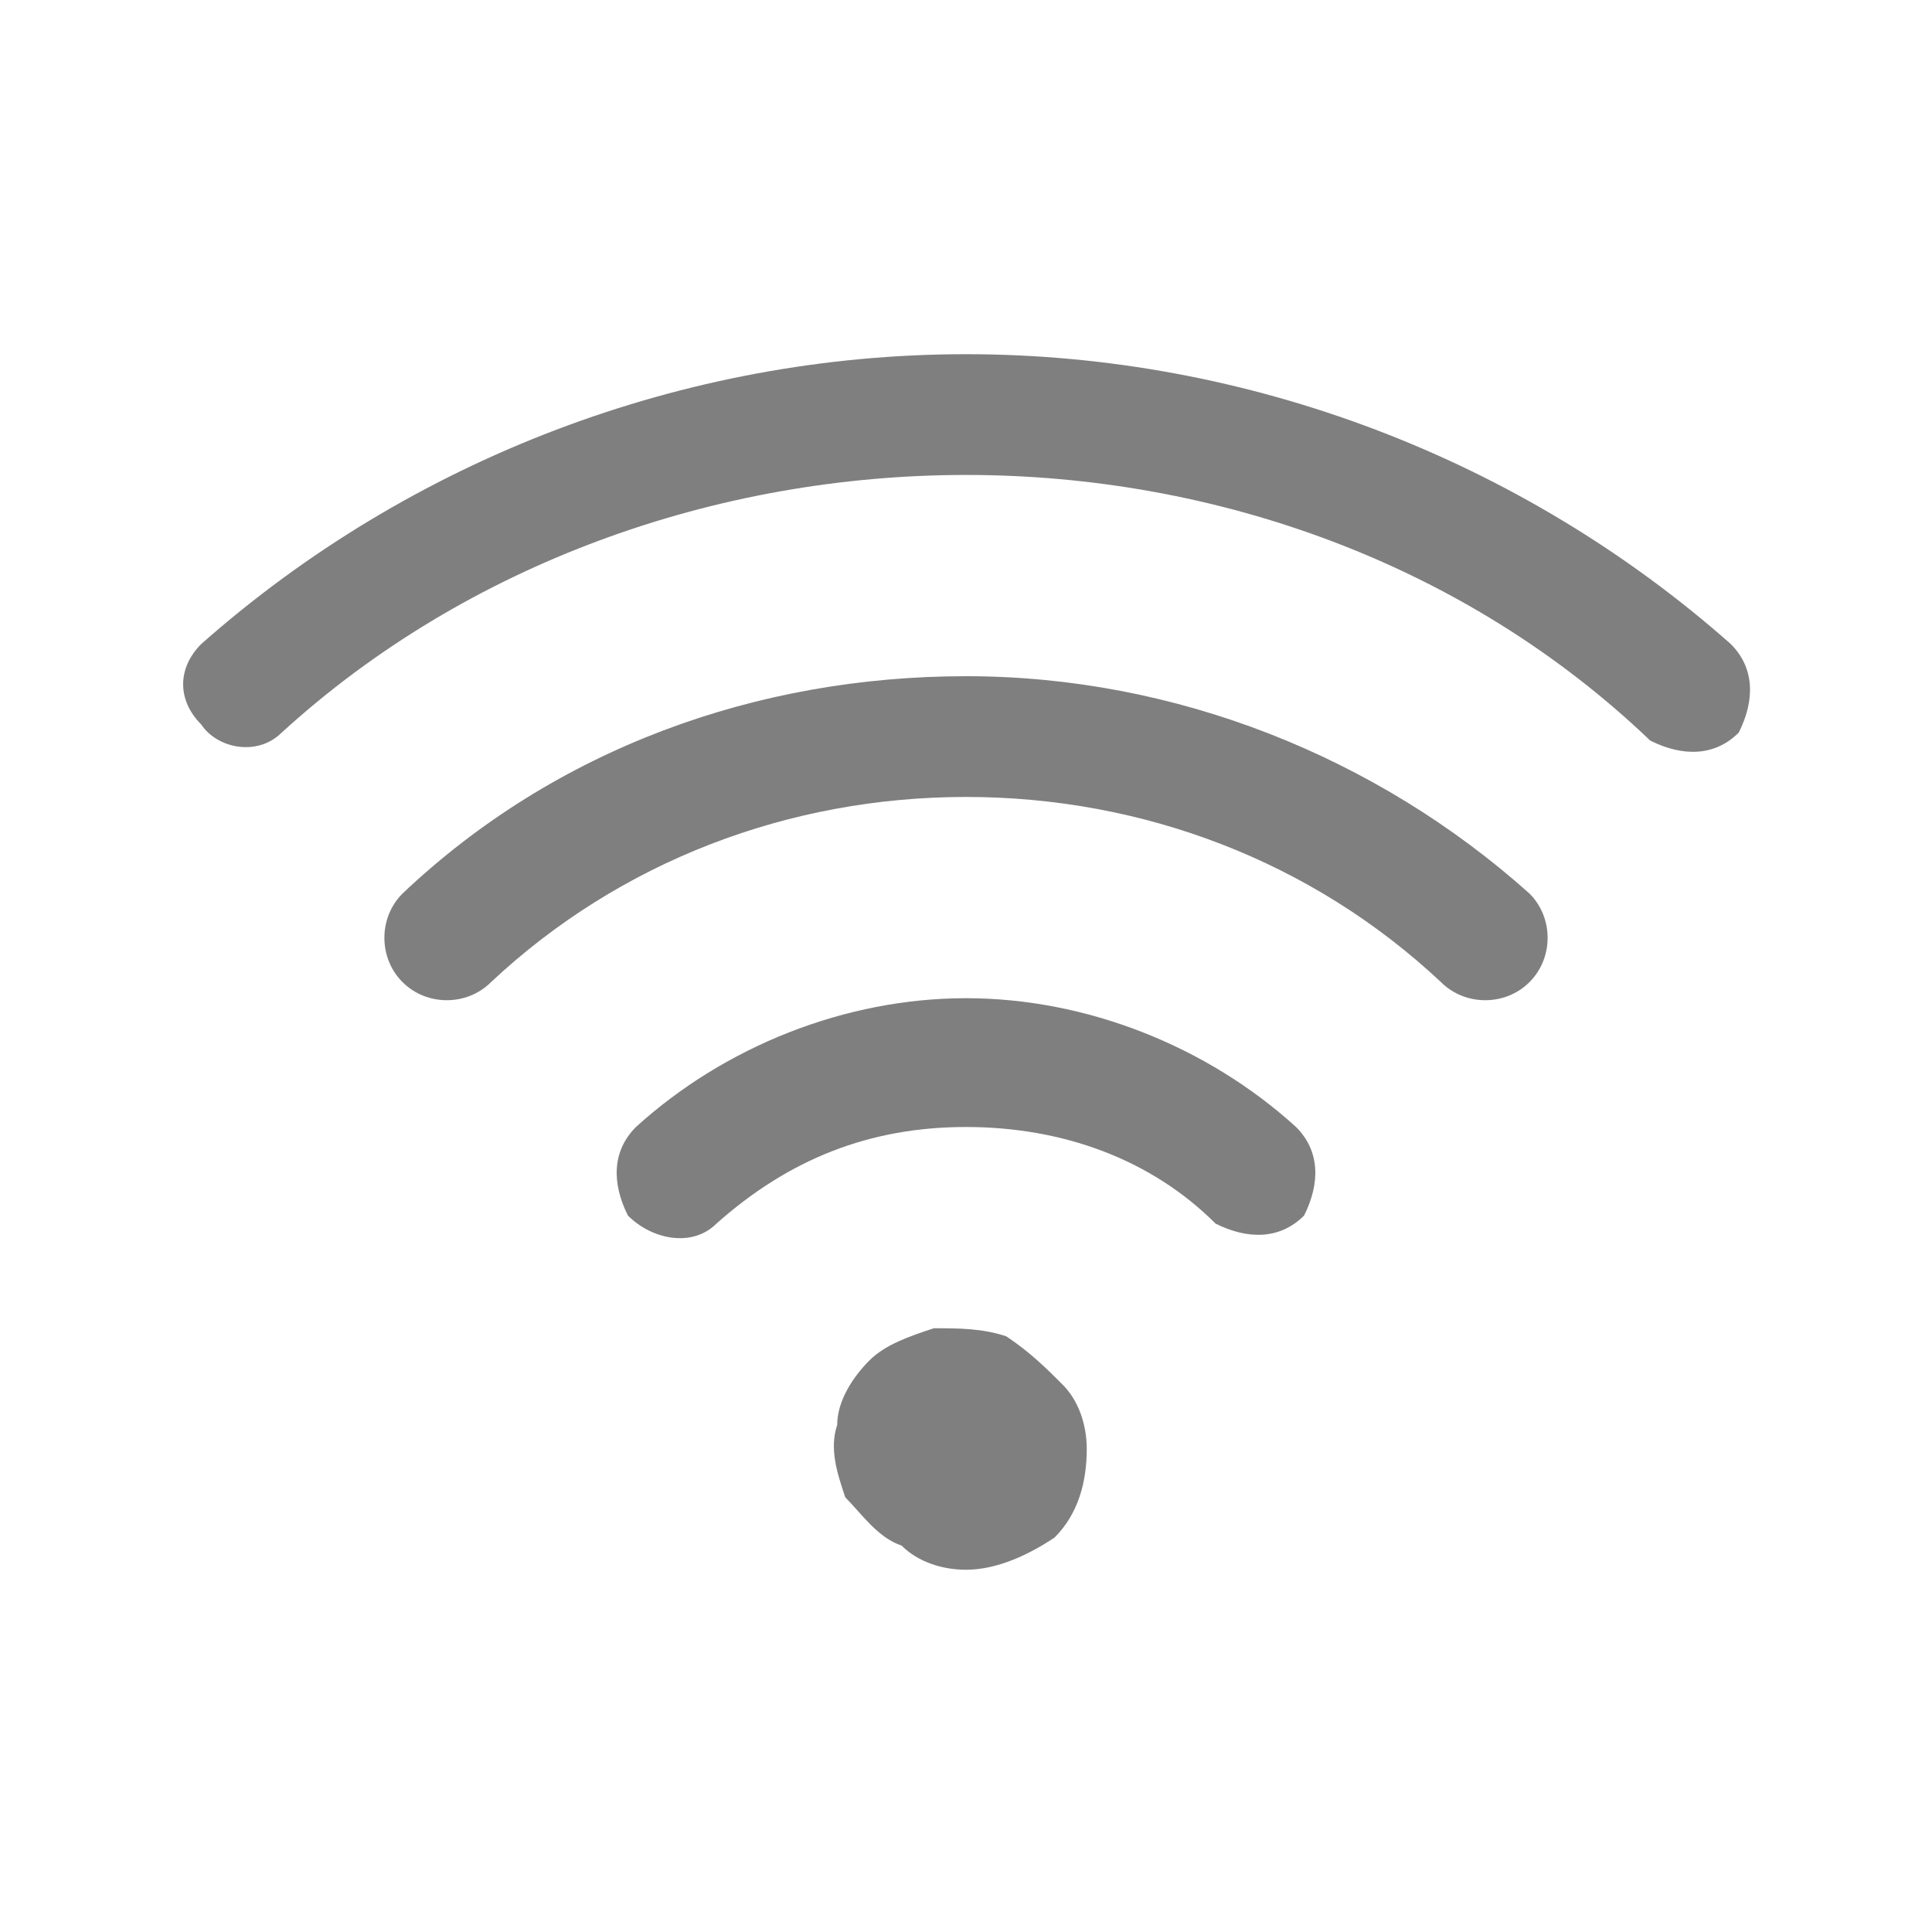 <?xml version="1.0" encoding="UTF-8"?> <!-- Generator: Adobe Illustrator 25.2.1, SVG Export Plug-In . SVG Version: 6.00 Build 0) --> <svg xmlns="http://www.w3.org/2000/svg" xmlns:xlink="http://www.w3.org/1999/xlink" id="Слой_1" x="0px" y="0px" viewBox="0 0 24 24" style="enable-background:new 0 0 24 24;" xml:space="preserve"> <style type="text/css"> .st0{fill-rule:evenodd;clip-rule:evenodd;fill-opacity:0.5;} </style> <path class="st0" d="M2.5,8c2.6-2.3,6-3.6,9.5-3.6c3.5,0,6.9,1.3,9.5,3.6c0.3,0.3,0.3,0.7,0.1,1.1c-0.3,0.3-0.7,0.3-1.1,0.1 C18.2,7,15.1,5.9,12,5.9C8.9,5.9,5.8,7,3.5,9.1C3.2,9.4,2.7,9.3,2.5,9C2.2,8.7,2.2,8.3,2.5,8z M5,11.1c1.9-1.8,4.4-2.7,7-2.7 s5.1,1,7,2.7c0.3,0.3,0.3,0.8,0,1.1c-0.3,0.3-0.8,0.3-1.1,0c-1.6-1.5-3.7-2.3-5.9-2.3c-2.2,0-4.3,0.8-5.9,2.3 c-0.3,0.3-0.8,0.3-1.1,0C4.7,11.9,4.7,11.4,5,11.1z M7.9,14c1.1-1,2.6-1.6,4.1-1.6s3,0.6,4.1,1.6c0.3,0.3,0.3,0.7,0.1,1.1 c-0.3,0.3-0.7,0.3-1.1,0.1c-0.8-0.8-1.9-1.2-3.1-1.2s-2.2,0.4-3.1,1.2c-0.3,0.3-0.8,0.2-1.1-0.1C7.6,14.7,7.6,14.3,7.9,14z M11.2,19.2c0.2,0.2,0.5,0.3,0.8,0.3c0.4,0,0.8-0.2,1.1-0.4c0.3-0.3,0.4-0.7,0.4-1.1c0-0.3-0.1-0.6-0.3-0.8 c-0.2-0.2-0.4-0.4-0.7-0.6c-0.3-0.1-0.6-0.1-0.9-0.1c-0.3,0.1-0.6,0.2-0.8,0.4c-0.2,0.2-0.4,0.5-0.4,0.8c-0.1,0.3,0,0.6,0.1,0.9 C10.7,18.8,10.9,19.1,11.2,19.2z"></path> </svg> 